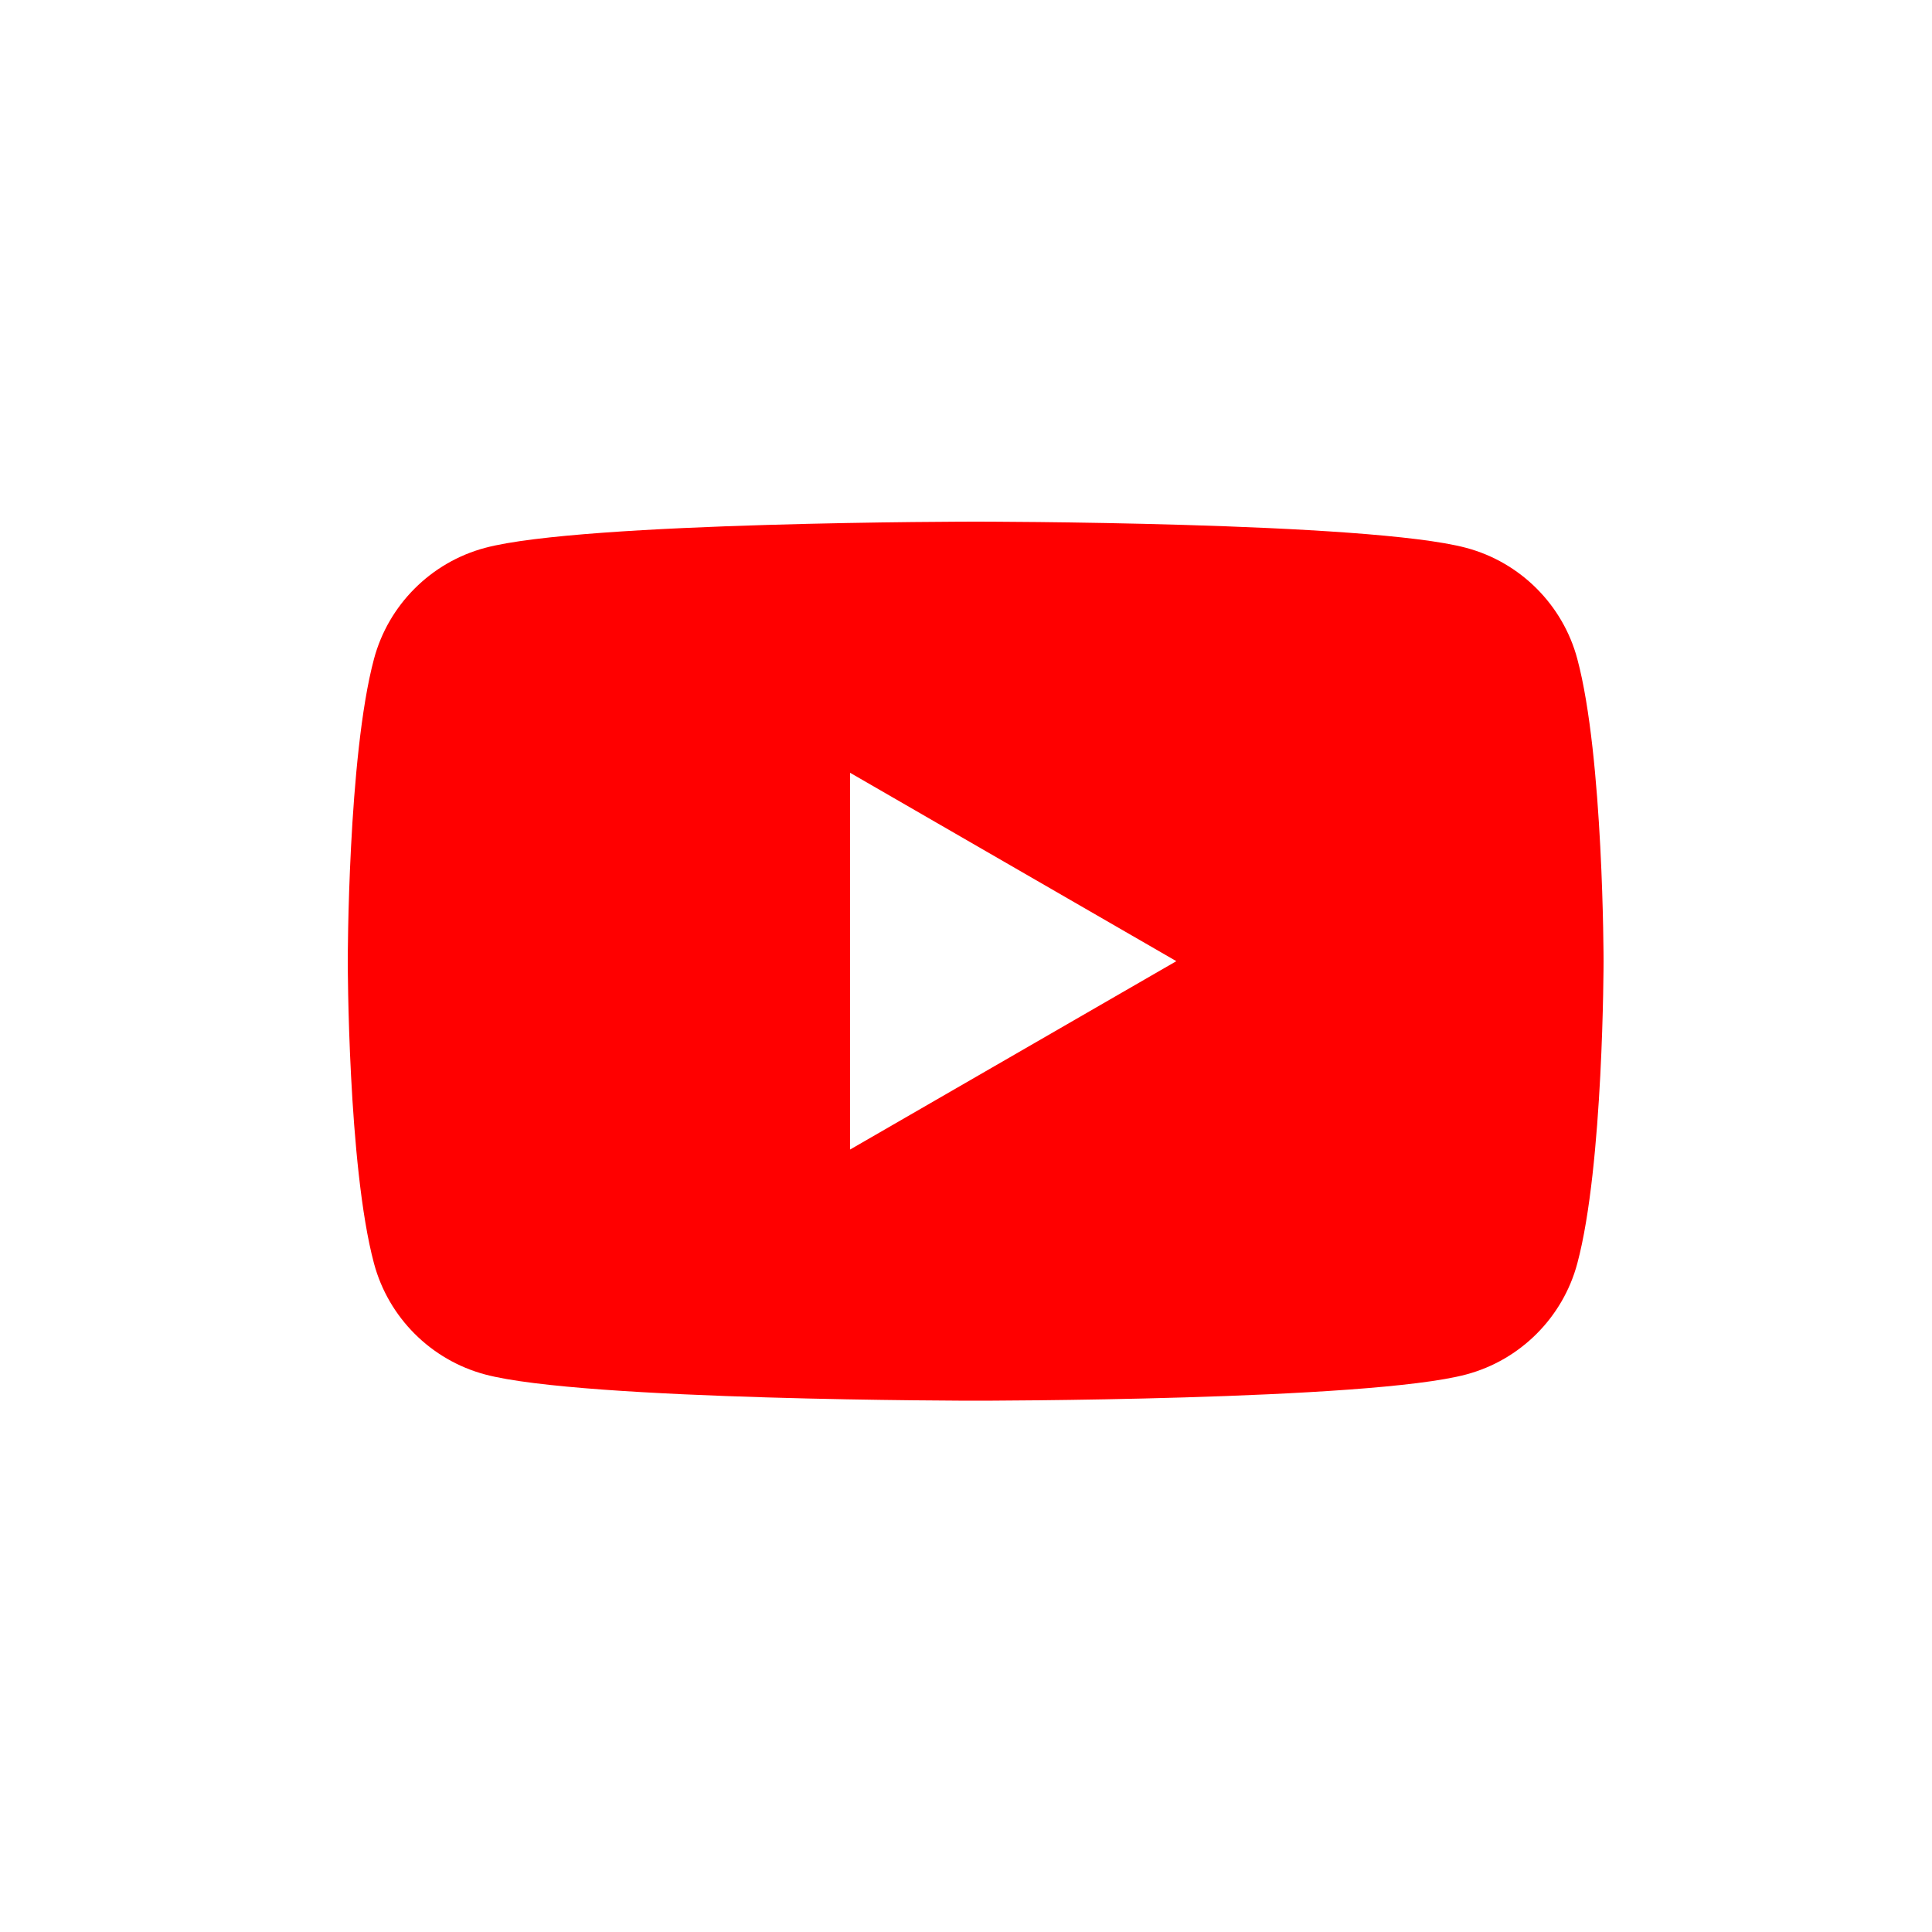 <svg width="100" height="100" viewBox="0 0 100 100" fill="none" xmlns="http://www.w3.org/2000/svg">
<path fill-rule="evenodd" clip-rule="evenodd" d="M75.895 28.358C78.692 29.105 80.894 31.308 81.641 34.104C83 39.174 83 49.75 83 49.75C83 49.75 83 60.326 81.641 65.395C80.894 68.191 78.692 70.394 75.895 71.141C70.826 72.5 50.5 72.5 50.5 72.5C50.5 72.5 30.174 72.5 25.105 71.141C22.308 70.394 20.106 68.191 19.358 65.395C18 60.326 18 49.75 18 49.75C18 49.75 18 39.174 19.358 34.104C20.106 31.308 22.308 29.105 25.105 28.358C30.174 27 50.5 27 50.5 27C50.5 27 70.826 27 75.895 28.358ZM60.887 49.75L44 59.5V39.999L60.887 49.75Z" fill="#FF0000"/>
</svg>
